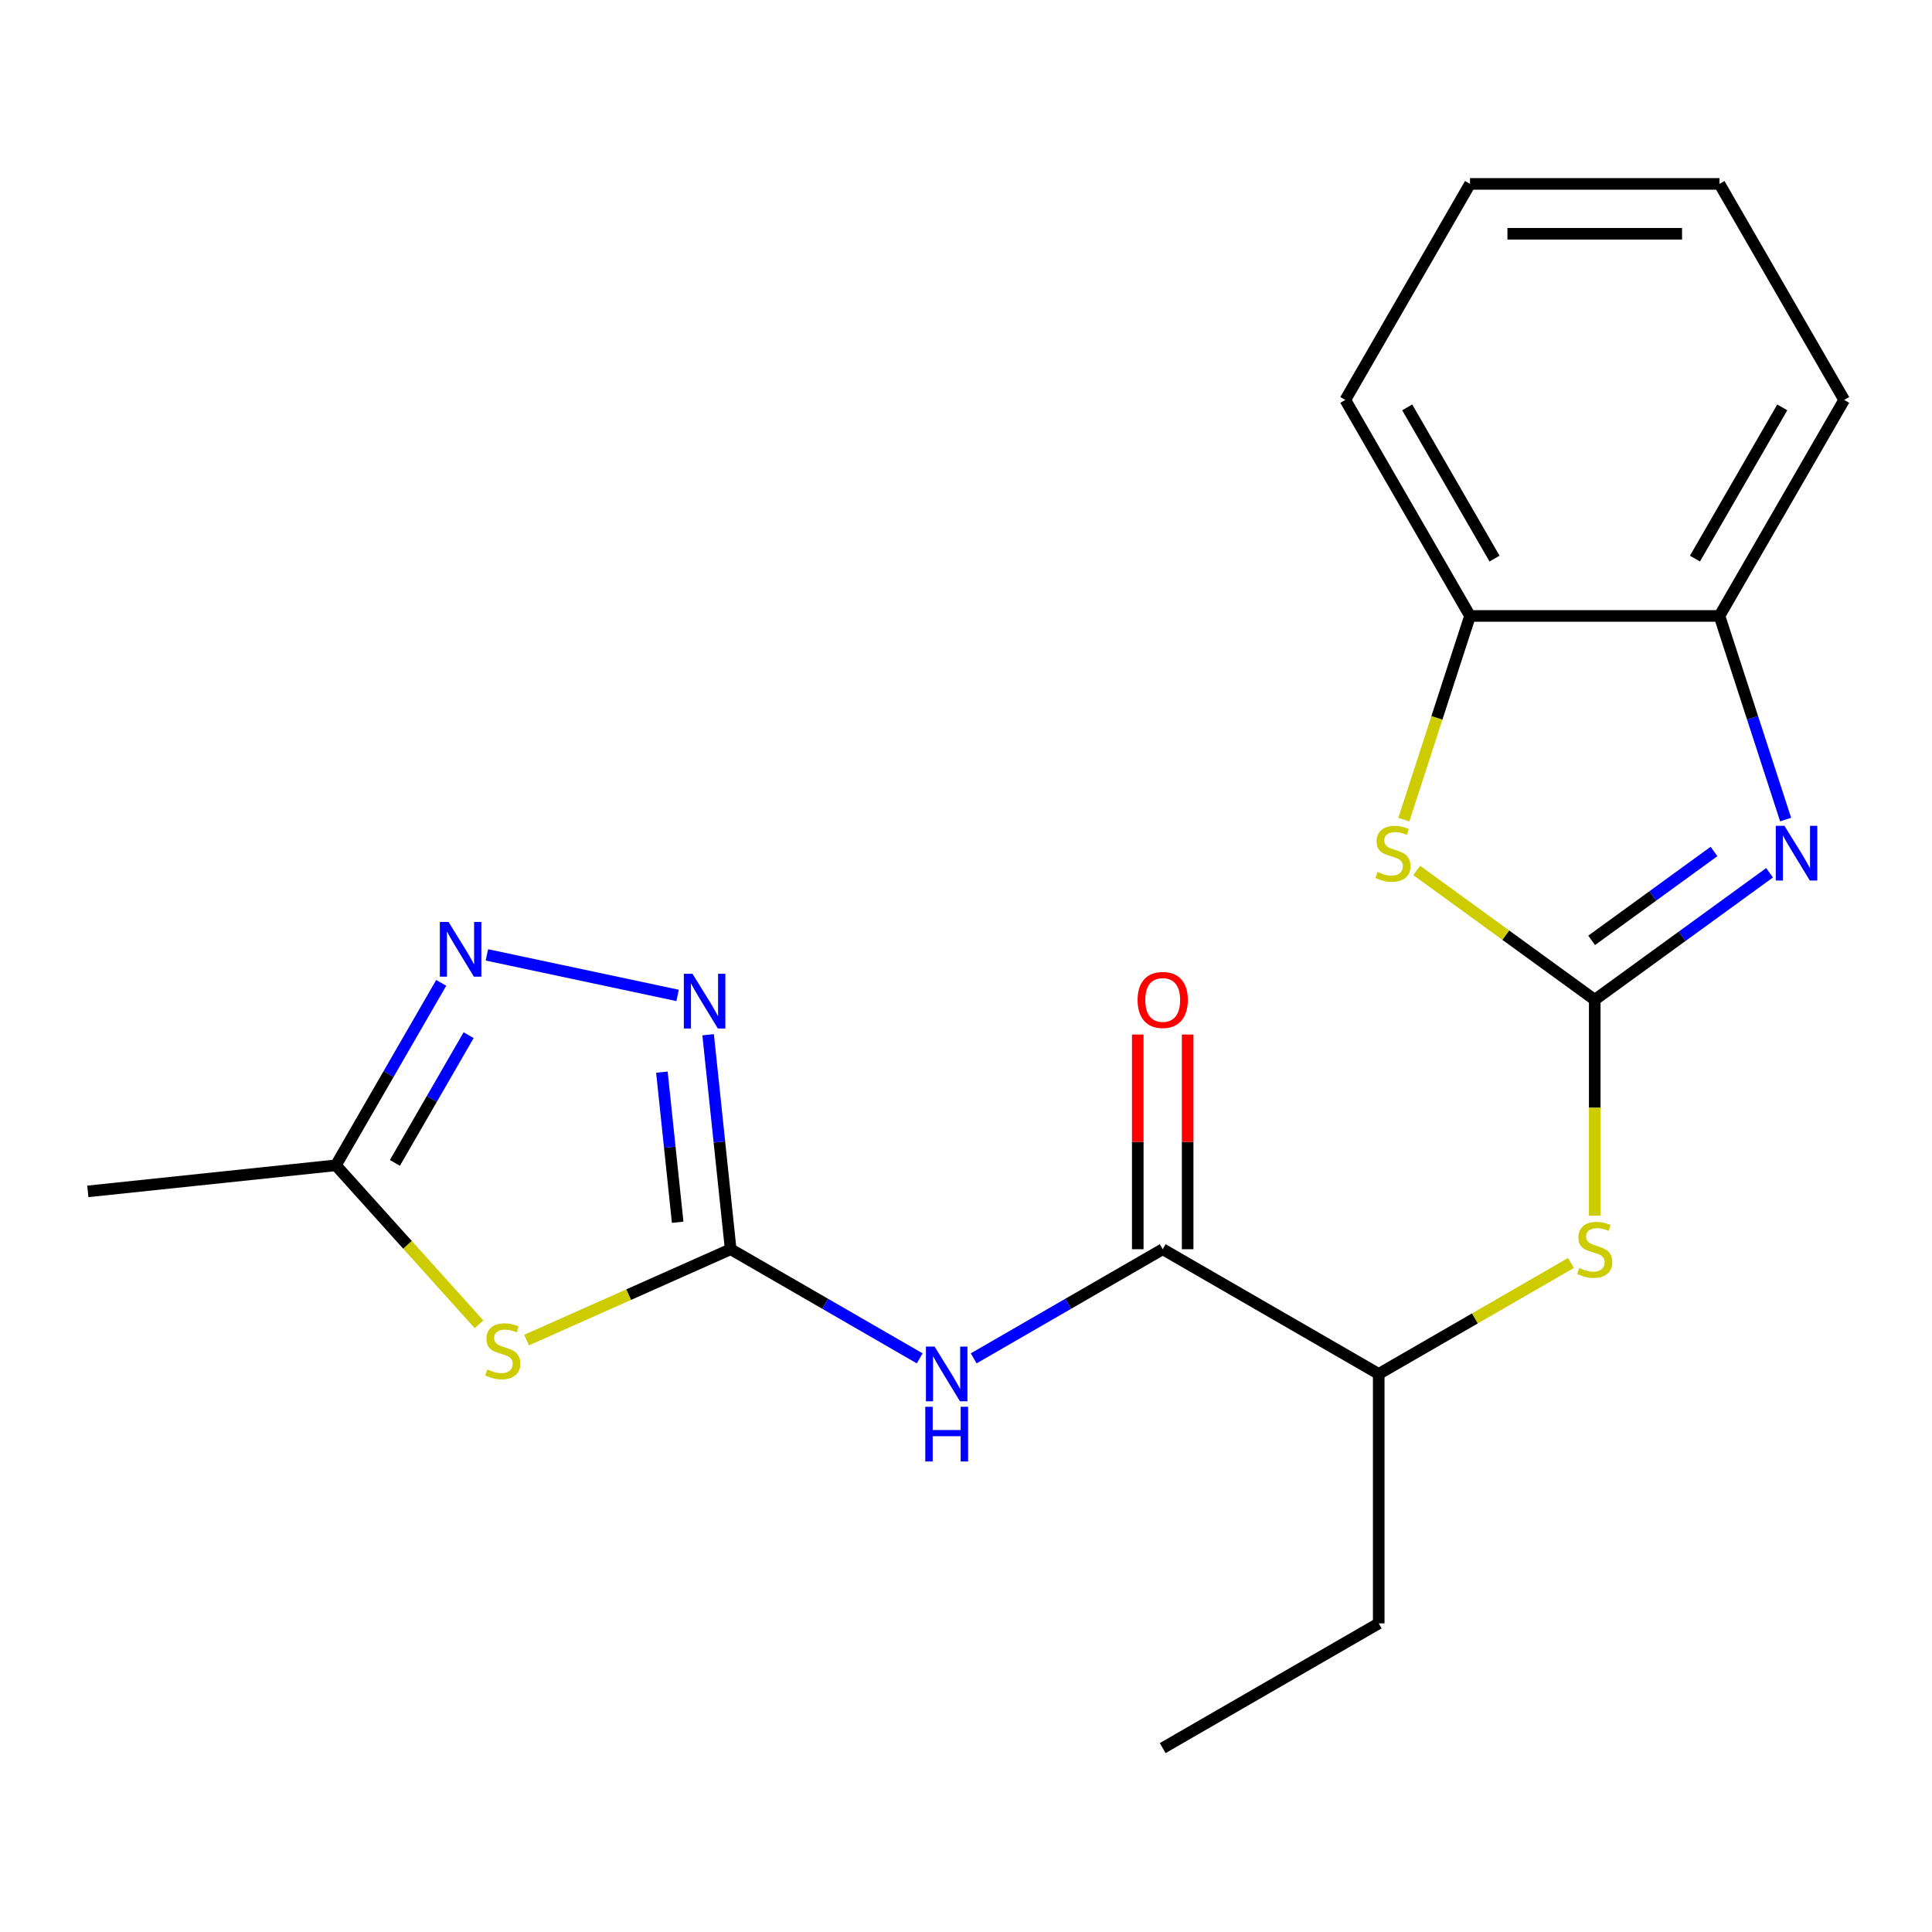 <?xml version='1.0' encoding='iso-8859-1'?>
<svg version='1.1' baseProfile='full'
              xmlns='http://www.w3.org/2000/svg'
                      xmlns:rdkit='http://www.rdkit.org/xml'
                      xmlns:xlink='http://www.w3.org/1999/xlink'
                  xml:space='preserve'
width='1000px' height='1000px' viewBox='0 0 1000 1000'>
<!-- END OF HEADER -->
<rect style='opacity:1.0;fill:#FFFFFF;stroke:none' width='1000' height='1000' x='0' y='0'> </rect>
<path class='bond-1' d='M 825.437,517.487 L 870.679,484.617' style='fill:none;fill-rule:evenodd;stroke:#000000;stroke-width:6px;stroke-linecap:butt;stroke-linejoin:miter;stroke-opacity:1' />
<path class='bond-1' d='M 870.679,484.617 L 915.92,451.747' style='fill:none;fill-rule:evenodd;stroke:#0000FF;stroke-width:6px;stroke-linecap:butt;stroke-linejoin:miter;stroke-opacity:1' />
<path class='bond-1' d='M 823.832,486.736 L 855.501,463.727' style='fill:none;fill-rule:evenodd;stroke:#000000;stroke-width:6px;stroke-linecap:butt;stroke-linejoin:miter;stroke-opacity:1' />
<path class='bond-1' d='M 855.501,463.727 L 887.17,440.718' style='fill:none;fill-rule:evenodd;stroke:#0000FF;stroke-width:6px;stroke-linecap:butt;stroke-linejoin:miter;stroke-opacity:1' />
<path class='bond-5' d='M 825.437,517.487 L 779.365,484.014' style='fill:none;fill-rule:evenodd;stroke:#000000;stroke-width:6px;stroke-linecap:butt;stroke-linejoin:miter;stroke-opacity:1' />
<path class='bond-5' d='M 779.365,484.014 L 733.294,450.541' style='fill:none;fill-rule:evenodd;stroke:#CCCC00;stroke-width:6px;stroke-linecap:butt;stroke-linejoin:miter;stroke-opacity:1' />
<path class='bond-9' d='M 825.437,517.487 L 825.437,573.368' style='fill:none;fill-rule:evenodd;stroke:#000000;stroke-width:6px;stroke-linecap:butt;stroke-linejoin:miter;stroke-opacity:1' />
<path class='bond-9' d='M 825.437,573.368 L 825.437,629.248' style='fill:none;fill-rule:evenodd;stroke:#CCCC00;stroke-width:6px;stroke-linecap:butt;stroke-linejoin:miter;stroke-opacity:1' />
<path class='bond-0' d='M 378.192,646.596 L 427.114,674.841' style='fill:none;fill-rule:evenodd;stroke:#000000;stroke-width:6px;stroke-linecap:butt;stroke-linejoin:miter;stroke-opacity:1' />
<path class='bond-0' d='M 427.114,674.841 L 476.036,703.086' style='fill:none;fill-rule:evenodd;stroke:#0000FF;stroke-width:6px;stroke-linecap:butt;stroke-linejoin:miter;stroke-opacity:1' />
<path class='bond-2' d='M 378.192,646.596 L 325.373,670.112' style='fill:none;fill-rule:evenodd;stroke:#000000;stroke-width:6px;stroke-linecap:butt;stroke-linejoin:miter;stroke-opacity:1' />
<path class='bond-2' d='M 325.373,670.112 L 272.554,693.629' style='fill:none;fill-rule:evenodd;stroke:#CCCC00;stroke-width:6px;stroke-linecap:butt;stroke-linejoin:miter;stroke-opacity:1' />
<path class='bond-4' d='M 378.192,646.596 L 372.358,591.089' style='fill:none;fill-rule:evenodd;stroke:#000000;stroke-width:6px;stroke-linecap:butt;stroke-linejoin:miter;stroke-opacity:1' />
<path class='bond-4' d='M 372.358,591.089 L 366.524,535.582' style='fill:none;fill-rule:evenodd;stroke:#0000FF;stroke-width:6px;stroke-linecap:butt;stroke-linejoin:miter;stroke-opacity:1' />
<path class='bond-4' d='M 350.762,632.643 L 346.678,593.788' style='fill:none;fill-rule:evenodd;stroke:#000000;stroke-width:6px;stroke-linecap:butt;stroke-linejoin:miter;stroke-opacity:1' />
<path class='bond-4' d='M 346.678,593.788 L 342.594,554.933' style='fill:none;fill-rule:evenodd;stroke:#0000FF;stroke-width:6px;stroke-linecap:butt;stroke-linejoin:miter;stroke-opacity:1' />
<path class='bond-10' d='M 924.238,424.212 L 907.115,371.511' style='fill:none;fill-rule:evenodd;stroke:#0000FF;stroke-width:6px;stroke-linecap:butt;stroke-linejoin:miter;stroke-opacity:1' />
<path class='bond-10' d='M 907.115,371.511 L 889.991,318.81' style='fill:none;fill-rule:evenodd;stroke:#000000;stroke-width:6px;stroke-linecap:butt;stroke-linejoin:miter;stroke-opacity:1' />
<path class='bond-8' d='M 247.938,685.44 L 210.897,644.301' style='fill:none;fill-rule:evenodd;stroke:#CCCC00;stroke-width:6px;stroke-linecap:butt;stroke-linejoin:miter;stroke-opacity:1' />
<path class='bond-8' d='M 210.897,644.301 L 173.856,603.163' style='fill:none;fill-rule:evenodd;stroke:#000000;stroke-width:6px;stroke-linecap:butt;stroke-linejoin:miter;stroke-opacity:1' />
<path class='bond-3' d='M 503.971,703.086 L 552.893,674.841' style='fill:none;fill-rule:evenodd;stroke:#0000FF;stroke-width:6px;stroke-linecap:butt;stroke-linejoin:miter;stroke-opacity:1' />
<path class='bond-3' d='M 552.893,674.841 L 601.815,646.596' style='fill:none;fill-rule:evenodd;stroke:#000000;stroke-width:6px;stroke-linecap:butt;stroke-linejoin:miter;stroke-opacity:1' />
<path class='bond-6' d='M 350.729,515.226 L 252.021,494.244' style='fill:none;fill-rule:evenodd;stroke:#0000FF;stroke-width:6px;stroke-linecap:butt;stroke-linejoin:miter;stroke-opacity:1' />
<path class='bond-11' d='M 726.623,424.252 L 743.753,371.531' style='fill:none;fill-rule:evenodd;stroke:#CCCC00;stroke-width:6px;stroke-linecap:butt;stroke-linejoin:miter;stroke-opacity:1' />
<path class='bond-11' d='M 743.753,371.531 L 760.883,318.81' style='fill:none;fill-rule:evenodd;stroke:#000000;stroke-width:6px;stroke-linecap:butt;stroke-linejoin:miter;stroke-opacity:1' />
<path class='bond-23' d='M 228.371,508.739 L 201.113,555.951' style='fill:none;fill-rule:evenodd;stroke:#0000FF;stroke-width:6px;stroke-linecap:butt;stroke-linejoin:miter;stroke-opacity:1' />
<path class='bond-23' d='M 201.113,555.951 L 173.856,603.163' style='fill:none;fill-rule:evenodd;stroke:#000000;stroke-width:6px;stroke-linecap:butt;stroke-linejoin:miter;stroke-opacity:1' />
<path class='bond-23' d='M 242.556,535.813 L 223.476,568.862' style='fill:none;fill-rule:evenodd;stroke:#0000FF;stroke-width:6px;stroke-linecap:butt;stroke-linejoin:miter;stroke-opacity:1' />
<path class='bond-23' d='M 223.476,568.862 L 204.395,601.91' style='fill:none;fill-rule:evenodd;stroke:#000000;stroke-width:6px;stroke-linecap:butt;stroke-linejoin:miter;stroke-opacity:1' />
<path class='bond-7' d='M 601.815,646.596 L 713.626,711.15' style='fill:none;fill-rule:evenodd;stroke:#000000;stroke-width:6px;stroke-linecap:butt;stroke-linejoin:miter;stroke-opacity:1' />
<path class='bond-13' d='M 614.726,646.596 L 614.726,591.035' style='fill:none;fill-rule:evenodd;stroke:#000000;stroke-width:6px;stroke-linecap:butt;stroke-linejoin:miter;stroke-opacity:1' />
<path class='bond-13' d='M 614.726,591.035 L 614.726,535.475' style='fill:none;fill-rule:evenodd;stroke:#FF0000;stroke-width:6px;stroke-linecap:butt;stroke-linejoin:miter;stroke-opacity:1' />
<path class='bond-13' d='M 588.904,646.596 L 588.904,591.035' style='fill:none;fill-rule:evenodd;stroke:#000000;stroke-width:6px;stroke-linecap:butt;stroke-linejoin:miter;stroke-opacity:1' />
<path class='bond-13' d='M 588.904,591.035 L 588.904,535.475' style='fill:none;fill-rule:evenodd;stroke:#FF0000;stroke-width:6px;stroke-linecap:butt;stroke-linejoin:miter;stroke-opacity:1' />
<path class='bond-14' d='M 173.856,603.163 L 45.455,616.658' style='fill:none;fill-rule:evenodd;stroke:#000000;stroke-width:6px;stroke-linecap:butt;stroke-linejoin:miter;stroke-opacity:1' />
<path class='bond-12' d='M 813.129,653.702 L 763.378,682.426' style='fill:none;fill-rule:evenodd;stroke:#CCCC00;stroke-width:6px;stroke-linecap:butt;stroke-linejoin:miter;stroke-opacity:1' />
<path class='bond-12' d='M 763.378,682.426 L 713.626,711.15' style='fill:none;fill-rule:evenodd;stroke:#000000;stroke-width:6px;stroke-linecap:butt;stroke-linejoin:miter;stroke-opacity:1' />
<path class='bond-15' d='M 889.991,318.81 L 954.545,206.999' style='fill:none;fill-rule:evenodd;stroke:#000000;stroke-width:6px;stroke-linecap:butt;stroke-linejoin:miter;stroke-opacity:1' />
<path class='bond-15' d='M 877.312,289.127 L 922.5,210.86' style='fill:none;fill-rule:evenodd;stroke:#000000;stroke-width:6px;stroke-linecap:butt;stroke-linejoin:miter;stroke-opacity:1' />
<path class='bond-21' d='M 889.991,318.81 L 760.883,318.81' style='fill:none;fill-rule:evenodd;stroke:#000000;stroke-width:6px;stroke-linecap:butt;stroke-linejoin:miter;stroke-opacity:1' />
<path class='bond-16' d='M 760.883,318.81 L 696.329,206.999' style='fill:none;fill-rule:evenodd;stroke:#000000;stroke-width:6px;stroke-linecap:butt;stroke-linejoin:miter;stroke-opacity:1' />
<path class='bond-16' d='M 773.562,289.127 L 728.374,210.86' style='fill:none;fill-rule:evenodd;stroke:#000000;stroke-width:6px;stroke-linecap:butt;stroke-linejoin:miter;stroke-opacity:1' />
<path class='bond-17' d='M 713.626,711.15 L 713.626,840.258' style='fill:none;fill-rule:evenodd;stroke:#000000;stroke-width:6px;stroke-linecap:butt;stroke-linejoin:miter;stroke-opacity:1' />
<path class='bond-19' d='M 954.545,206.999 L 889.991,95.188' style='fill:none;fill-rule:evenodd;stroke:#000000;stroke-width:6px;stroke-linecap:butt;stroke-linejoin:miter;stroke-opacity:1' />
<path class='bond-20' d='M 696.329,206.999 L 760.883,95.188' style='fill:none;fill-rule:evenodd;stroke:#000000;stroke-width:6px;stroke-linecap:butt;stroke-linejoin:miter;stroke-opacity:1' />
<path class='bond-18' d='M 713.626,840.258 L 601.815,904.812' style='fill:none;fill-rule:evenodd;stroke:#000000;stroke-width:6px;stroke-linecap:butt;stroke-linejoin:miter;stroke-opacity:1' />
<path class='bond-22' d='M 889.991,95.188 L 760.883,95.188' style='fill:none;fill-rule:evenodd;stroke:#000000;stroke-width:6px;stroke-linecap:butt;stroke-linejoin:miter;stroke-opacity:1' />
<path class='bond-22' d='M 870.625,121.009 L 780.249,121.009' style='fill:none;fill-rule:evenodd;stroke:#000000;stroke-width:6px;stroke-linecap:butt;stroke-linejoin:miter;stroke-opacity:1' />
<path  class='atom-2' d='M 923.628 427.439
L 932.908 442.439
Q 933.828 443.919, 935.308 446.599
Q 936.788 449.279, 936.868 449.439
L 936.868 427.439
L 940.628 427.439
L 940.628 455.759
L 936.748 455.759
L 926.788 439.359
Q 925.628 437.439, 924.388 435.239
Q 923.188 433.039, 922.828 432.359
L 922.828 455.759
L 919.148 455.759
L 919.148 427.439
L 923.628 427.439
' fill='#0000FF'/>
<path  class='atom-3' d='M 252.246 708.829
Q 252.566 708.949, 253.886 709.509
Q 255.206 710.069, 256.646 710.429
Q 258.126 710.749, 259.566 710.749
Q 262.246 710.749, 263.806 709.469
Q 265.366 708.149, 265.366 705.869
Q 265.366 704.309, 264.566 703.349
Q 263.806 702.389, 262.606 701.869
Q 261.406 701.349, 259.406 700.749
Q 256.886 699.989, 255.366 699.269
Q 253.886 698.549, 252.806 697.029
Q 251.766 695.509, 251.766 692.949
Q 251.766 689.389, 254.166 687.189
Q 256.606 684.989, 261.406 684.989
Q 264.686 684.989, 268.406 686.549
L 267.486 689.629
Q 264.086 688.229, 261.526 688.229
Q 258.766 688.229, 257.246 689.389
Q 255.726 690.509, 255.766 692.469
Q 255.766 693.989, 256.526 694.909
Q 257.326 695.829, 258.446 696.349
Q 259.606 696.869, 261.526 697.469
Q 264.086 698.269, 265.606 699.069
Q 267.126 699.869, 268.206 701.509
Q 269.326 703.109, 269.326 705.869
Q 269.326 709.789, 266.686 711.909
Q 264.086 713.989, 259.726 713.989
Q 257.206 713.989, 255.286 713.429
Q 253.406 712.909, 251.166 711.989
L 252.246 708.829
' fill='#CCCC00'/>
<path  class='atom-4' d='M 483.744 696.99
L 493.024 711.99
Q 493.944 713.47, 495.424 716.15
Q 496.904 718.83, 496.984 718.99
L 496.984 696.99
L 500.744 696.99
L 500.744 725.31
L 496.864 725.31
L 486.904 708.91
Q 485.744 706.99, 484.504 704.79
Q 483.304 702.59, 482.944 701.91
L 482.944 725.31
L 479.264 725.31
L 479.264 696.99
L 483.744 696.99
' fill='#0000FF'/>
<path  class='atom-4' d='M 478.924 728.142
L 482.764 728.142
L 482.764 740.182
L 497.244 740.182
L 497.244 728.142
L 501.084 728.142
L 501.084 756.462
L 497.244 756.462
L 497.244 743.382
L 482.764 743.382
L 482.764 756.462
L 478.924 756.462
L 478.924 728.142
' fill='#0000FF'/>
<path  class='atom-5' d='M 358.437 504.035
L 367.717 519.035
Q 368.637 520.515, 370.117 523.195
Q 371.597 525.875, 371.677 526.035
L 371.677 504.035
L 375.437 504.035
L 375.437 532.355
L 371.557 532.355
L 361.597 515.955
Q 360.437 514.035, 359.197 511.835
Q 357.997 509.635, 357.637 508.955
L 357.637 532.355
L 353.957 532.355
L 353.957 504.035
L 358.437 504.035
' fill='#0000FF'/>
<path  class='atom-6' d='M 712.986 451.319
Q 713.306 451.439, 714.626 451.999
Q 715.946 452.559, 717.386 452.919
Q 718.866 453.239, 720.306 453.239
Q 722.986 453.239, 724.546 451.959
Q 726.106 450.639, 726.106 448.359
Q 726.106 446.799, 725.306 445.839
Q 724.546 444.879, 723.346 444.359
Q 722.146 443.839, 720.146 443.239
Q 717.626 442.479, 716.106 441.759
Q 714.626 441.039, 713.546 439.519
Q 712.506 437.999, 712.506 435.439
Q 712.506 431.879, 714.906 429.679
Q 717.346 427.479, 722.146 427.479
Q 725.426 427.479, 729.146 429.039
L 728.226 432.119
Q 724.826 430.719, 722.266 430.719
Q 719.506 430.719, 717.986 431.879
Q 716.466 432.999, 716.506 434.959
Q 716.506 436.479, 717.266 437.399
Q 718.066 438.319, 719.186 438.839
Q 720.346 439.359, 722.266 439.959
Q 724.826 440.759, 726.346 441.559
Q 727.866 442.359, 728.946 443.999
Q 730.066 445.599, 730.066 448.359
Q 730.066 452.279, 727.426 454.399
Q 724.826 456.479, 720.466 456.479
Q 717.946 456.479, 716.026 455.919
Q 714.146 455.399, 711.906 454.479
L 712.986 451.319
' fill='#CCCC00'/>
<path  class='atom-7' d='M 232.15 477.191
L 241.43 492.191
Q 242.35 493.671, 243.83 496.351
Q 245.31 499.031, 245.39 499.191
L 245.39 477.191
L 249.15 477.191
L 249.15 505.511
L 245.27 505.511
L 235.31 489.111
Q 234.15 487.191, 232.91 484.991
Q 231.71 482.791, 231.35 482.111
L 231.35 505.511
L 227.67 505.511
L 227.67 477.191
L 232.15 477.191
' fill='#0000FF'/>
<path  class='atom-10' d='M 817.437 656.316
Q 817.757 656.436, 819.077 656.996
Q 820.397 657.556, 821.837 657.916
Q 823.317 658.236, 824.757 658.236
Q 827.437 658.236, 828.997 656.956
Q 830.557 655.636, 830.557 653.356
Q 830.557 651.796, 829.757 650.836
Q 828.997 649.876, 827.797 649.356
Q 826.597 648.836, 824.597 648.236
Q 822.077 647.476, 820.557 646.756
Q 819.077 646.036, 817.997 644.516
Q 816.957 642.996, 816.957 640.436
Q 816.957 636.876, 819.357 634.676
Q 821.797 632.476, 826.597 632.476
Q 829.877 632.476, 833.597 634.036
L 832.677 637.116
Q 829.277 635.716, 826.717 635.716
Q 823.957 635.716, 822.437 636.876
Q 820.917 637.996, 820.957 639.956
Q 820.957 641.476, 821.717 642.396
Q 822.517 643.316, 823.637 643.836
Q 824.797 644.356, 826.717 644.956
Q 829.277 645.756, 830.797 646.556
Q 832.317 647.356, 833.397 648.996
Q 834.517 650.596, 834.517 653.356
Q 834.517 657.276, 831.877 659.396
Q 829.277 661.476, 824.917 661.476
Q 822.397 661.476, 820.477 660.916
Q 818.597 660.396, 816.357 659.476
L 817.437 656.316
' fill='#CCCC00'/>
<path  class='atom-14' d='M 588.815 517.567
Q 588.815 510.767, 592.175 506.967
Q 595.535 503.167, 601.815 503.167
Q 608.095 503.167, 611.455 506.967
Q 614.815 510.767, 614.815 517.567
Q 614.815 524.447, 611.415 528.367
Q 608.015 532.247, 601.815 532.247
Q 595.575 532.247, 592.175 528.367
Q 588.815 524.487, 588.815 517.567
M 601.815 529.047
Q 606.135 529.047, 608.455 526.167
Q 610.815 523.247, 610.815 517.567
Q 610.815 512.007, 608.455 509.207
Q 606.135 506.367, 601.815 506.367
Q 597.495 506.367, 595.135 509.167
Q 592.815 511.967, 592.815 517.567
Q 592.815 523.287, 595.135 526.167
Q 597.495 529.047, 601.815 529.047
' fill='#FF0000'/>
</svg>
